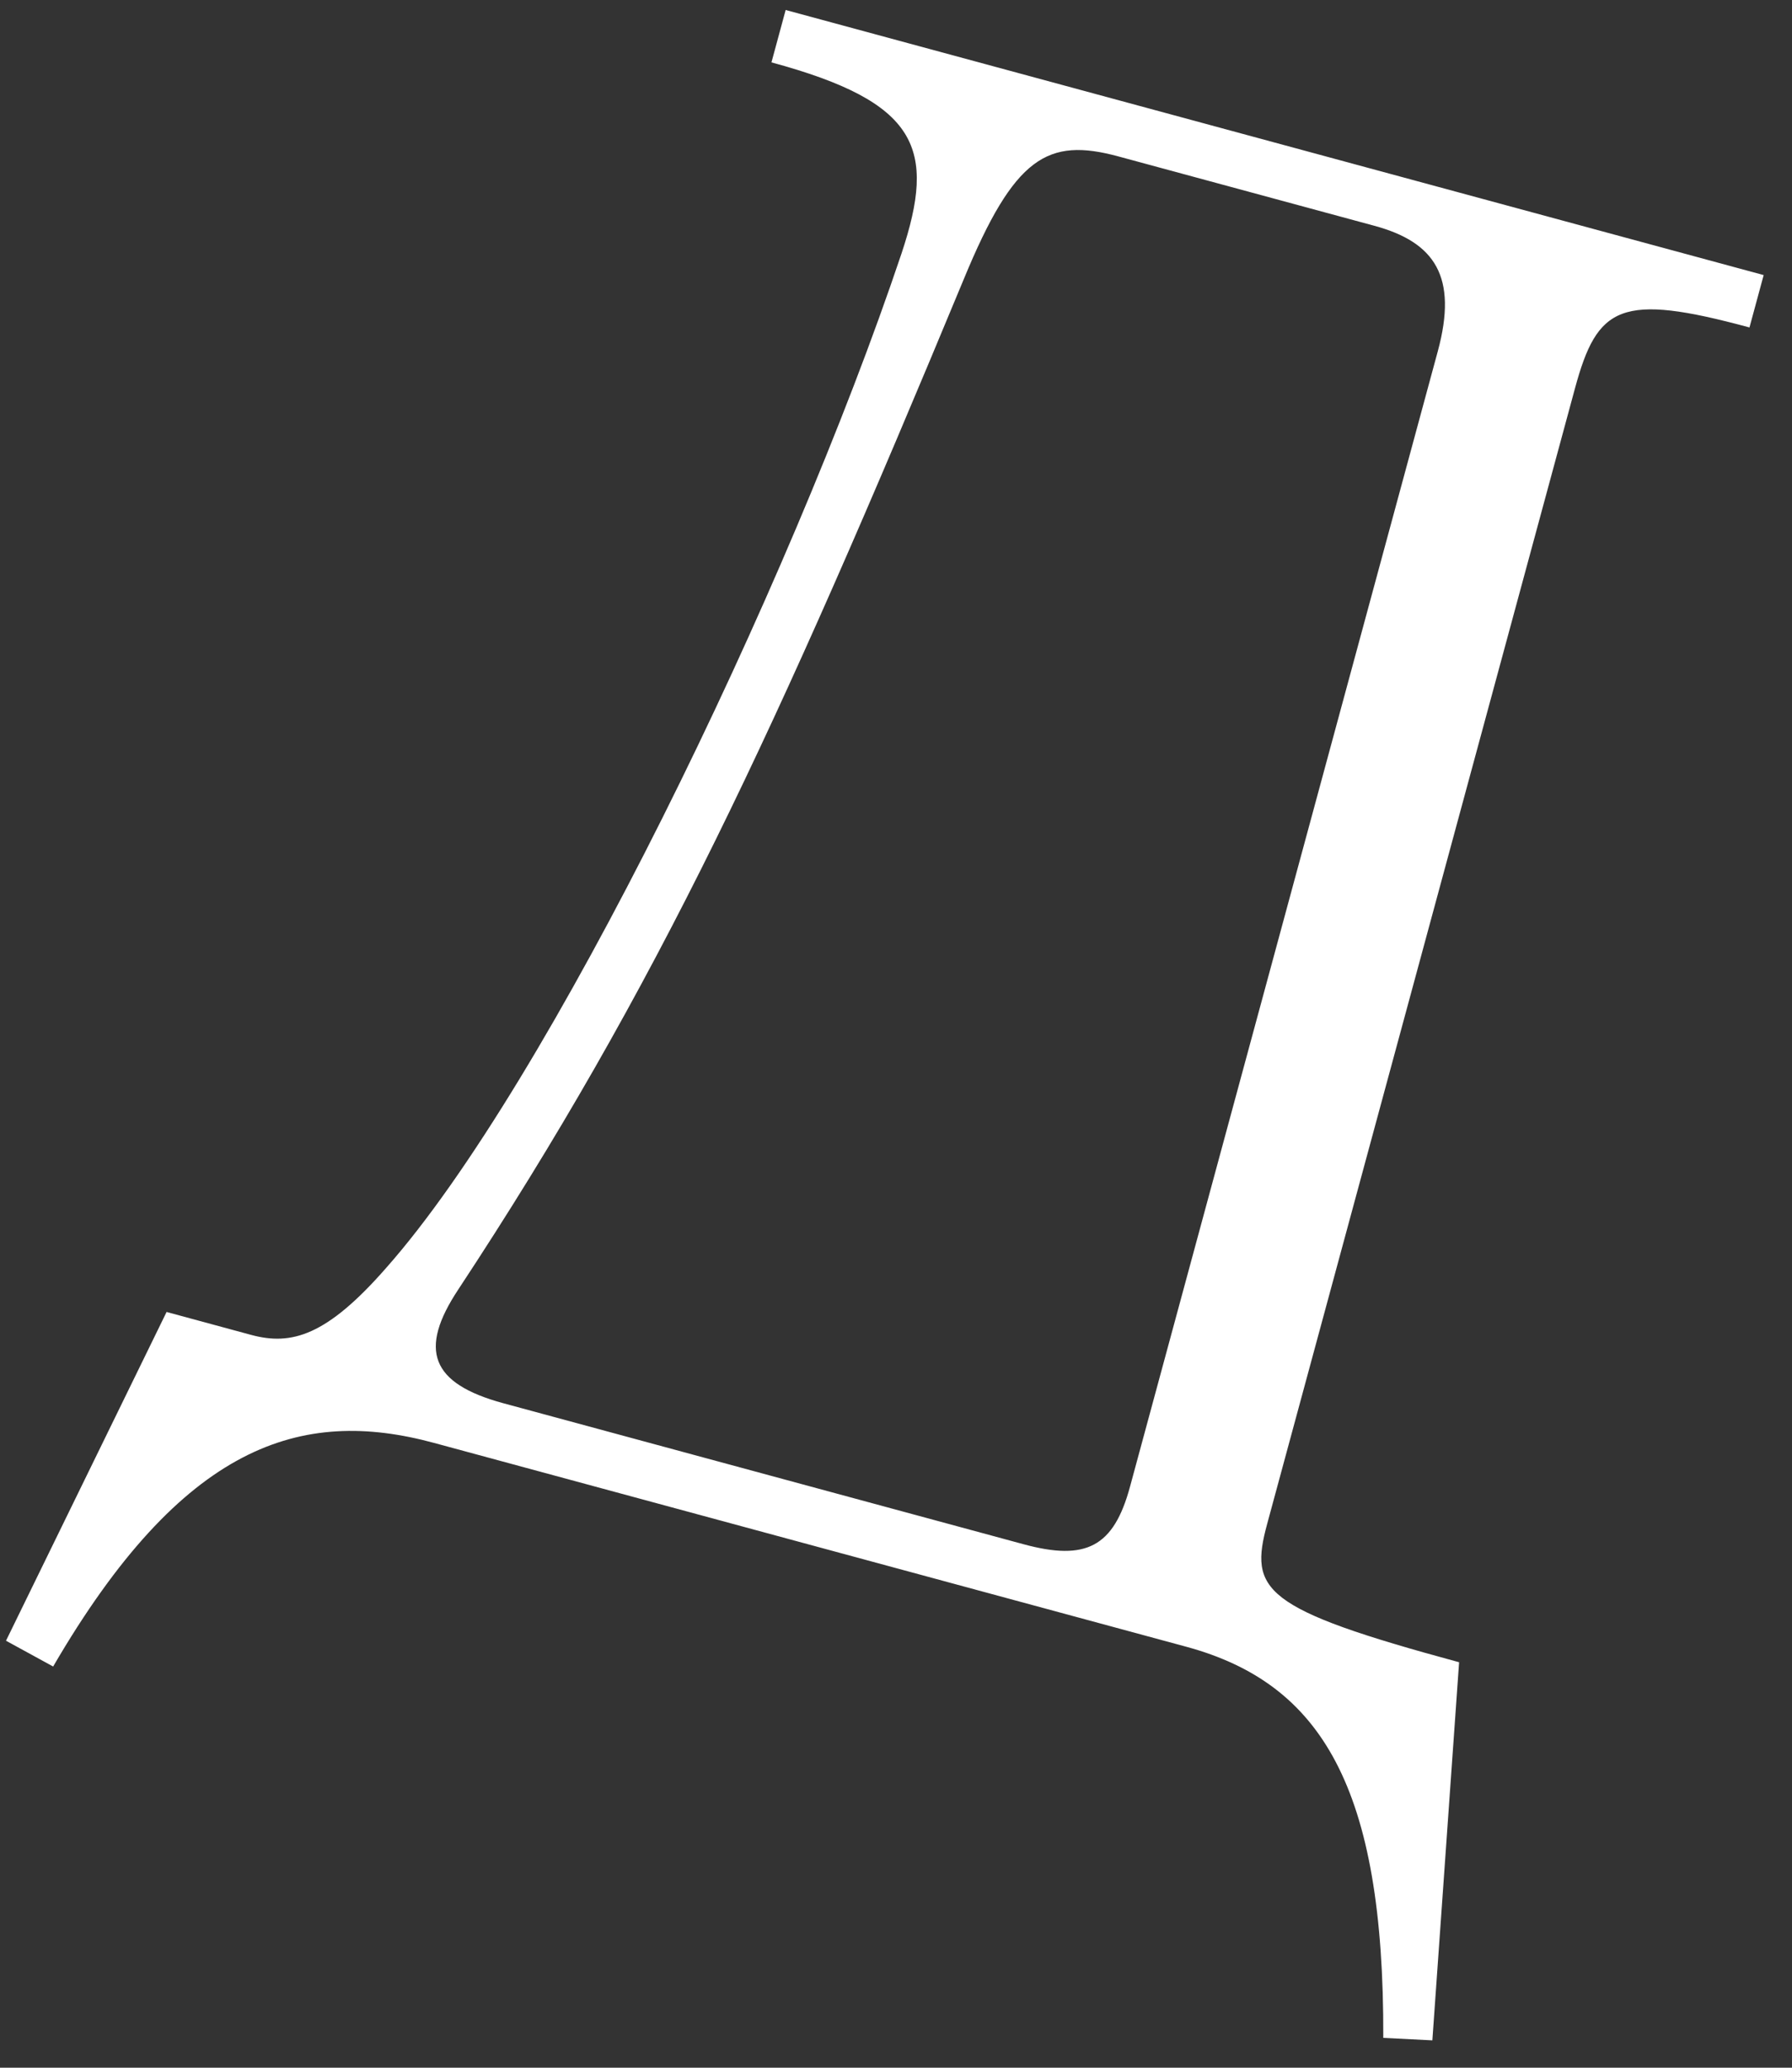 <?xml version="1.0" encoding="UTF-8"?> <svg xmlns="http://www.w3.org/2000/svg" width="26" height="30" viewBox="0 0 26 30" fill="none"><rect x="0" y="0" width="26" height="30" fill="#333333" stroke="none"/> <path d="M20.782 29.603L20.07 29.567C20.083 25.927 19.171 24.424 17.211 23.892L6.298 20.935C4.367 20.411 2.651 20.951 0.771 24.179L0.087 23.805L2.417 19.035L3.645 19.368C4.23 19.526 4.741 19.382 5.606 18.392C7.96 15.732 11.447 8.543 13.08 3.678C13.588 2.151 13.329 1.484 11.193 0.905L11.399 0.145L25.589 3.991L25.383 4.751C23.51 4.244 23.176 4.436 22.851 5.635L18.386 22.107C18.124 23.072 18.303 23.34 21.17 24.117L20.782 29.603ZM16.396 21.567L20.861 5.096C21.154 4.014 20.819 3.514 19.941 3.276L16.225 2.269C15.201 1.992 14.718 2.269 13.984 4.049C11.267 10.598 9.531 14.336 6.651 18.706C6.068 19.584 6.249 20.073 7.302 20.359L14.851 22.405C15.758 22.651 16.159 22.445 16.396 21.567Z" fill="white"></path> </svg> 